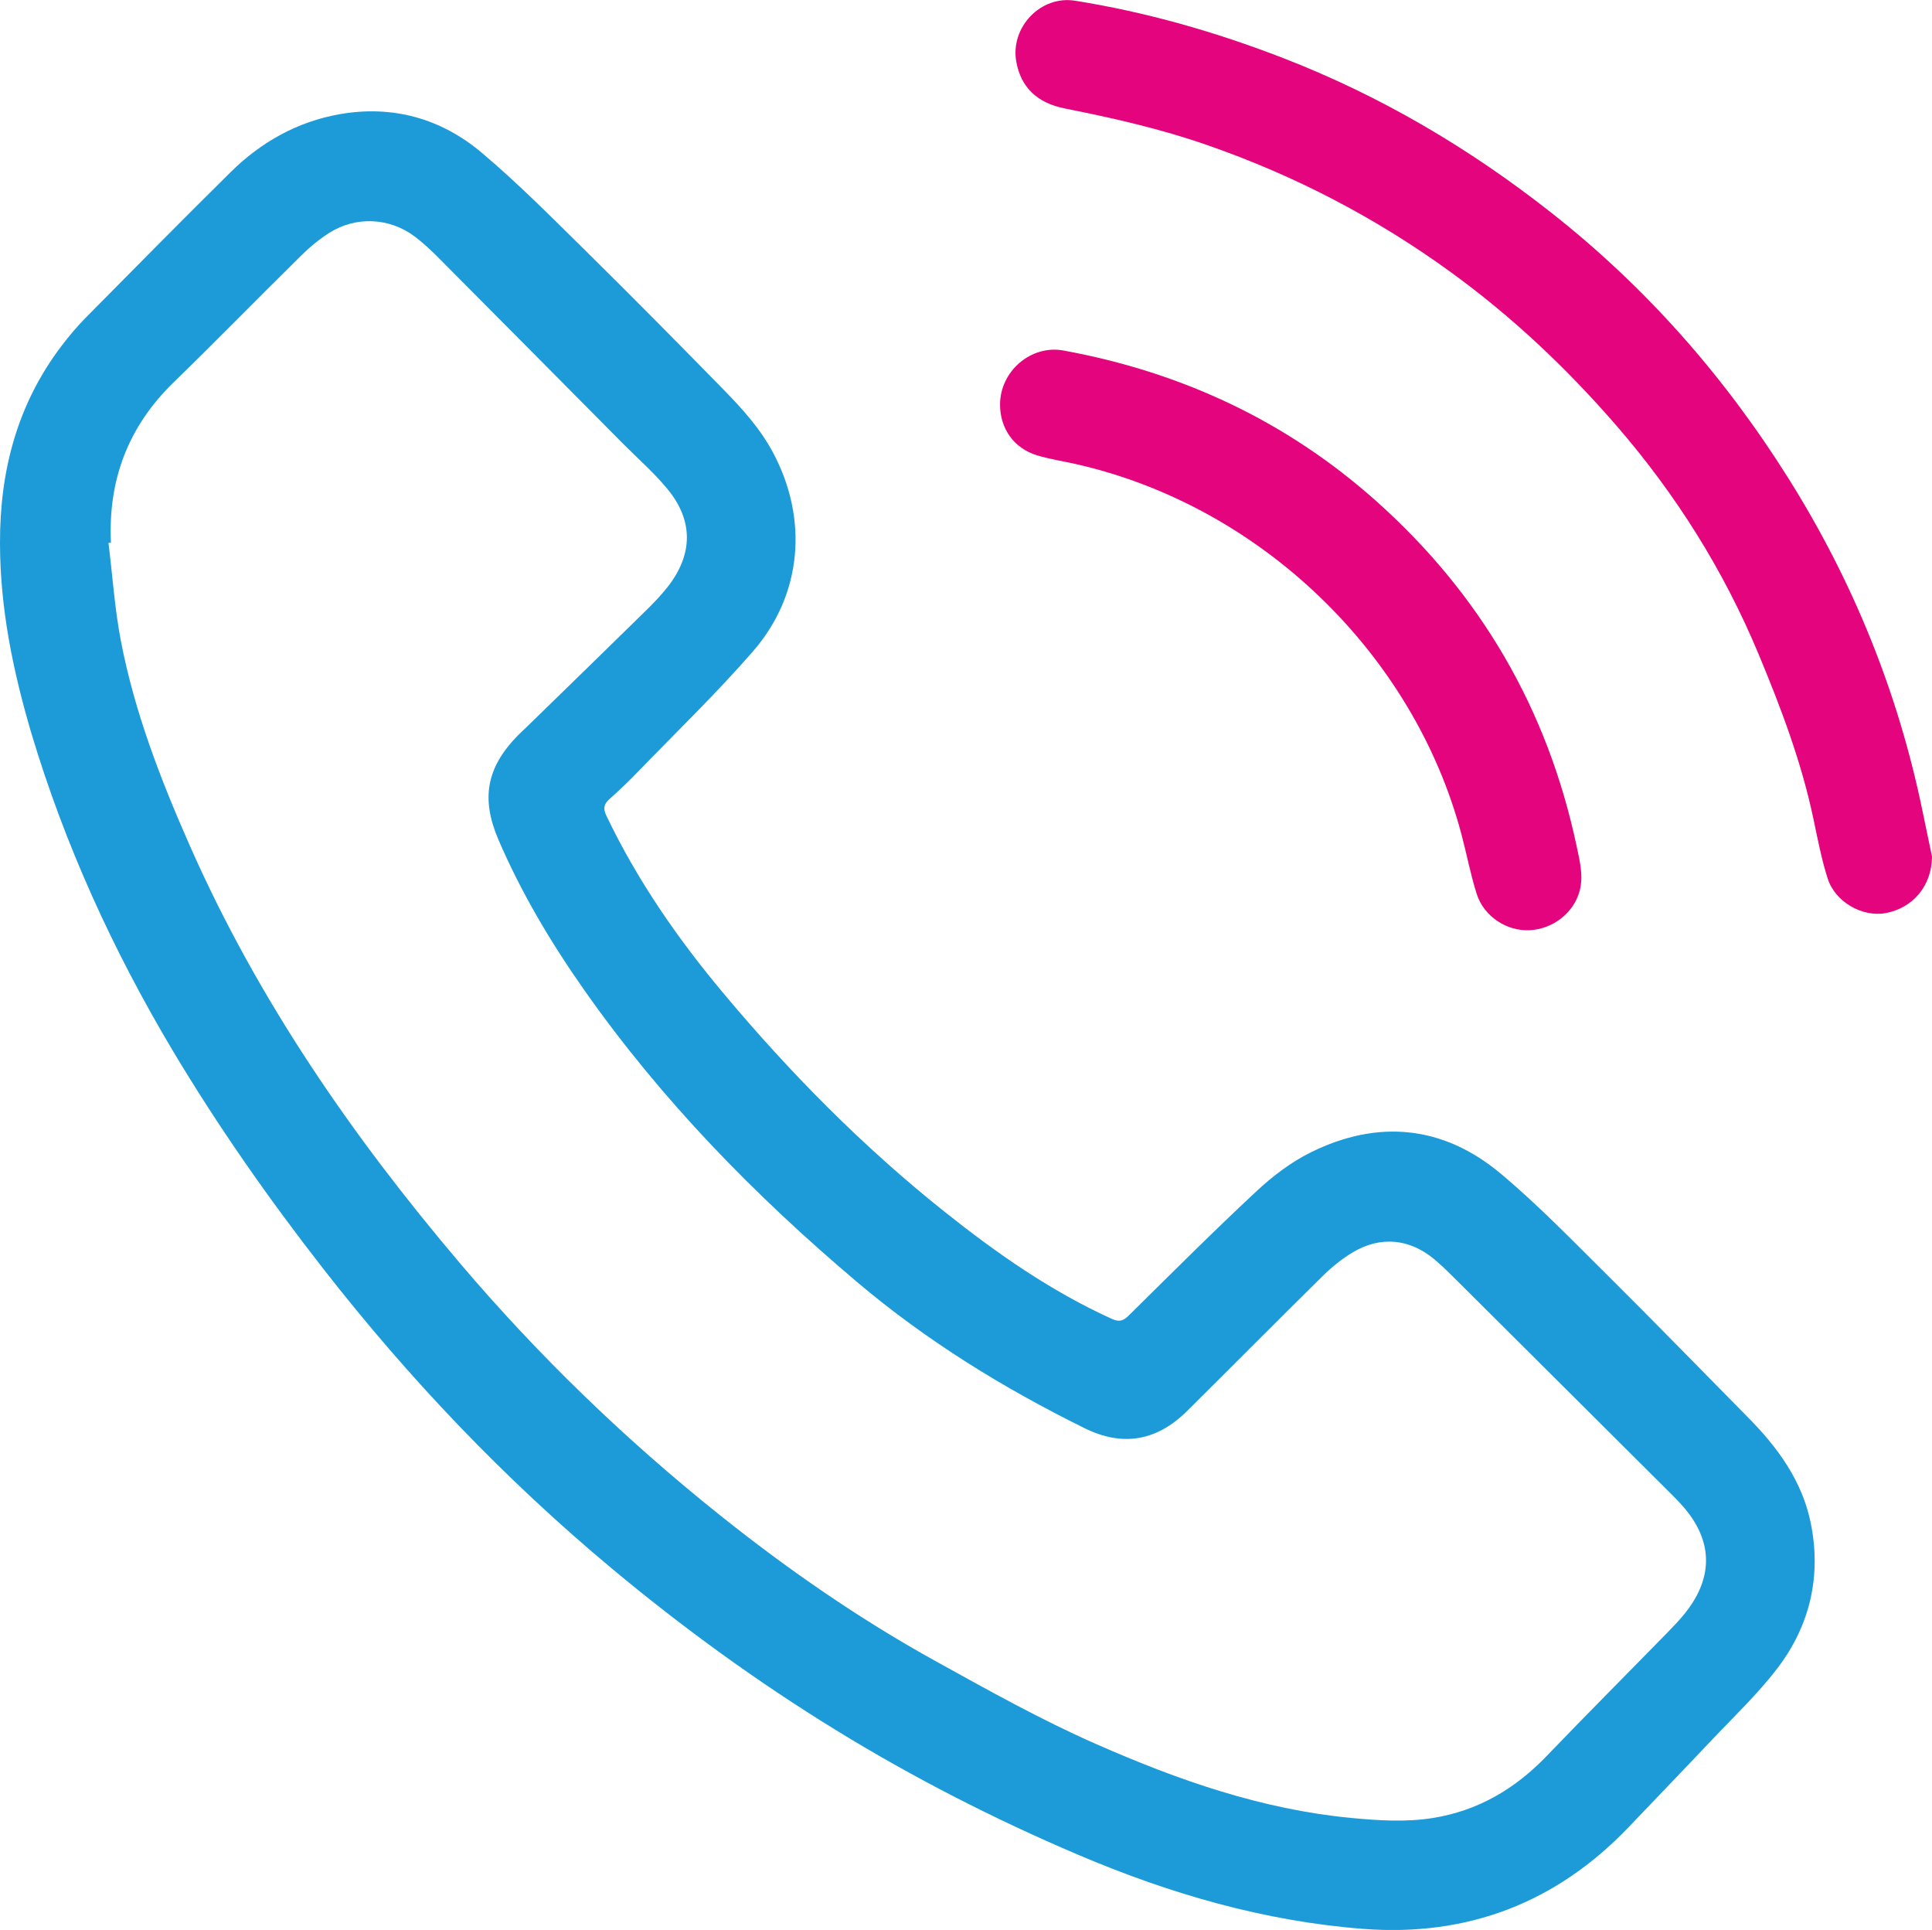 <svg xmlns="http://www.w3.org/2000/svg" id="Capa_2" data-name="Capa 2" viewBox="0 0 243.46 243.16"><defs><style>      .cls-1 {        fill: #e4047d;      }      .cls-2 {        fill: #1c9bd8;      }    </style></defs><g id="Capa_1-2" data-name="Capa 1"><g><path class="cls-2" d="m0,68.4c-.02-9.07,2.17-17.46,7.74-24.8.96-1.26,1.98-2.48,3.09-3.6,6.05-6.12,12.09-12.24,18.21-18.29,3.83-3.79,8.4-6.37,13.75-7.32,6.7-1.18,12.79.54,17.9,4.84,4.63,3.9,8.9,8.23,13.22,12.48,5.79,5.7,11.5,11.49,17.18,17.29,2.38,2.43,4.68,4.95,6.31,8,4.47,8.35,3.72,17.9-2.51,25.06-4.57,5.26-9.6,10.11-14.45,15.12-1.16,1.2-2.35,2.36-3.6,3.46-.74.65-.87,1.19-.43,2.13,3.88,8.13,8.97,15.47,14.73,22.35,8.41,10.05,17.59,19.35,27.86,27.53,6.55,5.22,13.39,10.01,21.06,13.5,1.01.46,1.49.28,2.22-.44,5.3-5.24,10.57-10.51,16.02-15.59,2.06-1.92,4.41-3.72,6.92-4.95,8.45-4.16,16.64-3.36,23.88,2.69,4.79,4.01,9.15,8.54,13.6,12.95,5.91,5.86,11.71,11.84,17.56,17.76,3.74,3.78,6.83,7.99,7.91,13.28,1.37,6.67-.06,12.91-4.16,18.3-2.53,3.32-5.61,6.23-8.49,9.28-3.4,3.6-6.84,7.16-10.26,10.75-9.11,9.55-20.31,13.85-33.44,12.85-12.52-.96-24.43-4.43-35.96-9.34-10.6-4.51-20.82-9.74-30.61-15.76-9.87-6.07-19.23-12.87-28.13-20.29-13.52-11.27-25.57-23.92-36.38-37.78-6.88-8.82-13.28-17.95-19.01-27.55-7.5-12.59-13.55-25.83-17.76-39.87C1.65,84.6,0,76.63,0,68.4Zm13.98-.02c-.1,0-.21.02-.31.02.51,4.11.78,8.27,1.56,12.34,1.73,9.01,5.03,17.53,8.73,25.9,8.54,19.32,20.4,36.49,34.02,52.54,9.86,11.61,20.77,22.15,32.65,31.65,8.57,6.85,17.59,13.11,27.23,18.44,6.69,3.7,13.34,7.43,20.36,10.51,10.28,4.52,20.77,8.19,32.04,9.27,3.41.32,6.8.55,10.21.02,5.76-.9,10.45-3.68,14.45-7.84,5.05-5.26,10.2-10.42,15.29-15.63.69-.71,1.38-1.43,2-2.19,3.44-4.21,3.69-8.5.69-12.6-.65-.89-1.43-1.7-2.21-2.48-9.01-8.99-18.03-17.96-27.05-26.94-.93-.92-1.85-1.85-2.85-2.69-3.14-2.65-6.85-3.01-10.36-.89-1.38.83-2.66,1.88-3.8,3.01-5.71,5.62-11.34,11.31-17.03,16.95-3.86,3.82-8.15,4.53-12.93,2.17-10.24-5.05-19.91-11.01-28.64-18.39-12.91-10.91-24.66-22.93-34.4-36.8-4.2-5.97-7.92-12.22-10.81-18.93-2.23-5.19-1.53-9.09,2.41-13.13.33-.34.69-.66,1.03-.99,5.11-4.98,10.23-9.95,15.32-14.95.9-.89,1.78-1.82,2.56-2.81,3.2-4.09,3.26-8.36-.05-12.35-1.71-2.07-3.76-3.85-5.65-5.76-7.76-7.82-15.51-15.65-23.29-23.46-.92-.92-1.89-1.82-2.93-2.6-3.17-2.36-7.39-2.55-10.73-.43-1.29.82-2.5,1.83-3.59,2.91-5.37,5.29-10.63,10.68-16.03,15.93-5.73,5.57-8.27,12.32-7.89,20.24Z"></path><path class="cls-1" d="m243.46,107.9c-.02,3.77-2.46,6.51-5.82,7.14-2.95.55-6.39-1.38-7.34-4.39-.76-2.4-1.24-4.9-1.76-7.37-1.51-7.23-4.11-14.09-6.94-20.88-4.41-10.58-10.44-20.16-17.93-28.8-6.24-7.2-13.14-13.72-20.89-19.34-9.4-6.82-19.58-12.12-30.54-15.94-5.88-2.06-11.94-3.44-18.05-4.65-3.57-.71-5.57-2.74-6.13-5.93-.75-4.3,3.07-8.34,7.4-7.65,8.99,1.43,17.68,3.92,26.17,7.2,12.3,4.76,23.5,11.36,33.84,19.5,11.94,9.39,21.81,20.61,29.86,33.42,8.16,12.97,13.85,26.98,16.94,42.01.43,2.09.87,4.17,1.19,5.7Z"></path><path class="cls-1" d="m126.02,50.95c.02-4.19,3.9-7.53,7.98-6.79,14.84,2.71,28.07,8.87,39.34,18.9,13.19,11.73,21.68,26.27,25.34,43.56.39,1.86.88,3.71.38,5.62-.73,2.75-3.33,4.8-6.28,4.96-2.88.15-5.77-1.7-6.69-4.56-.78-2.44-1.25-4.98-1.91-7.46-6.06-22.93-25.47-41.54-48.74-46.74-1.58-.35-3.2-.6-4.75-1.07-2.93-.89-4.68-3.38-4.67-6.43Z"></path></g></g></svg>